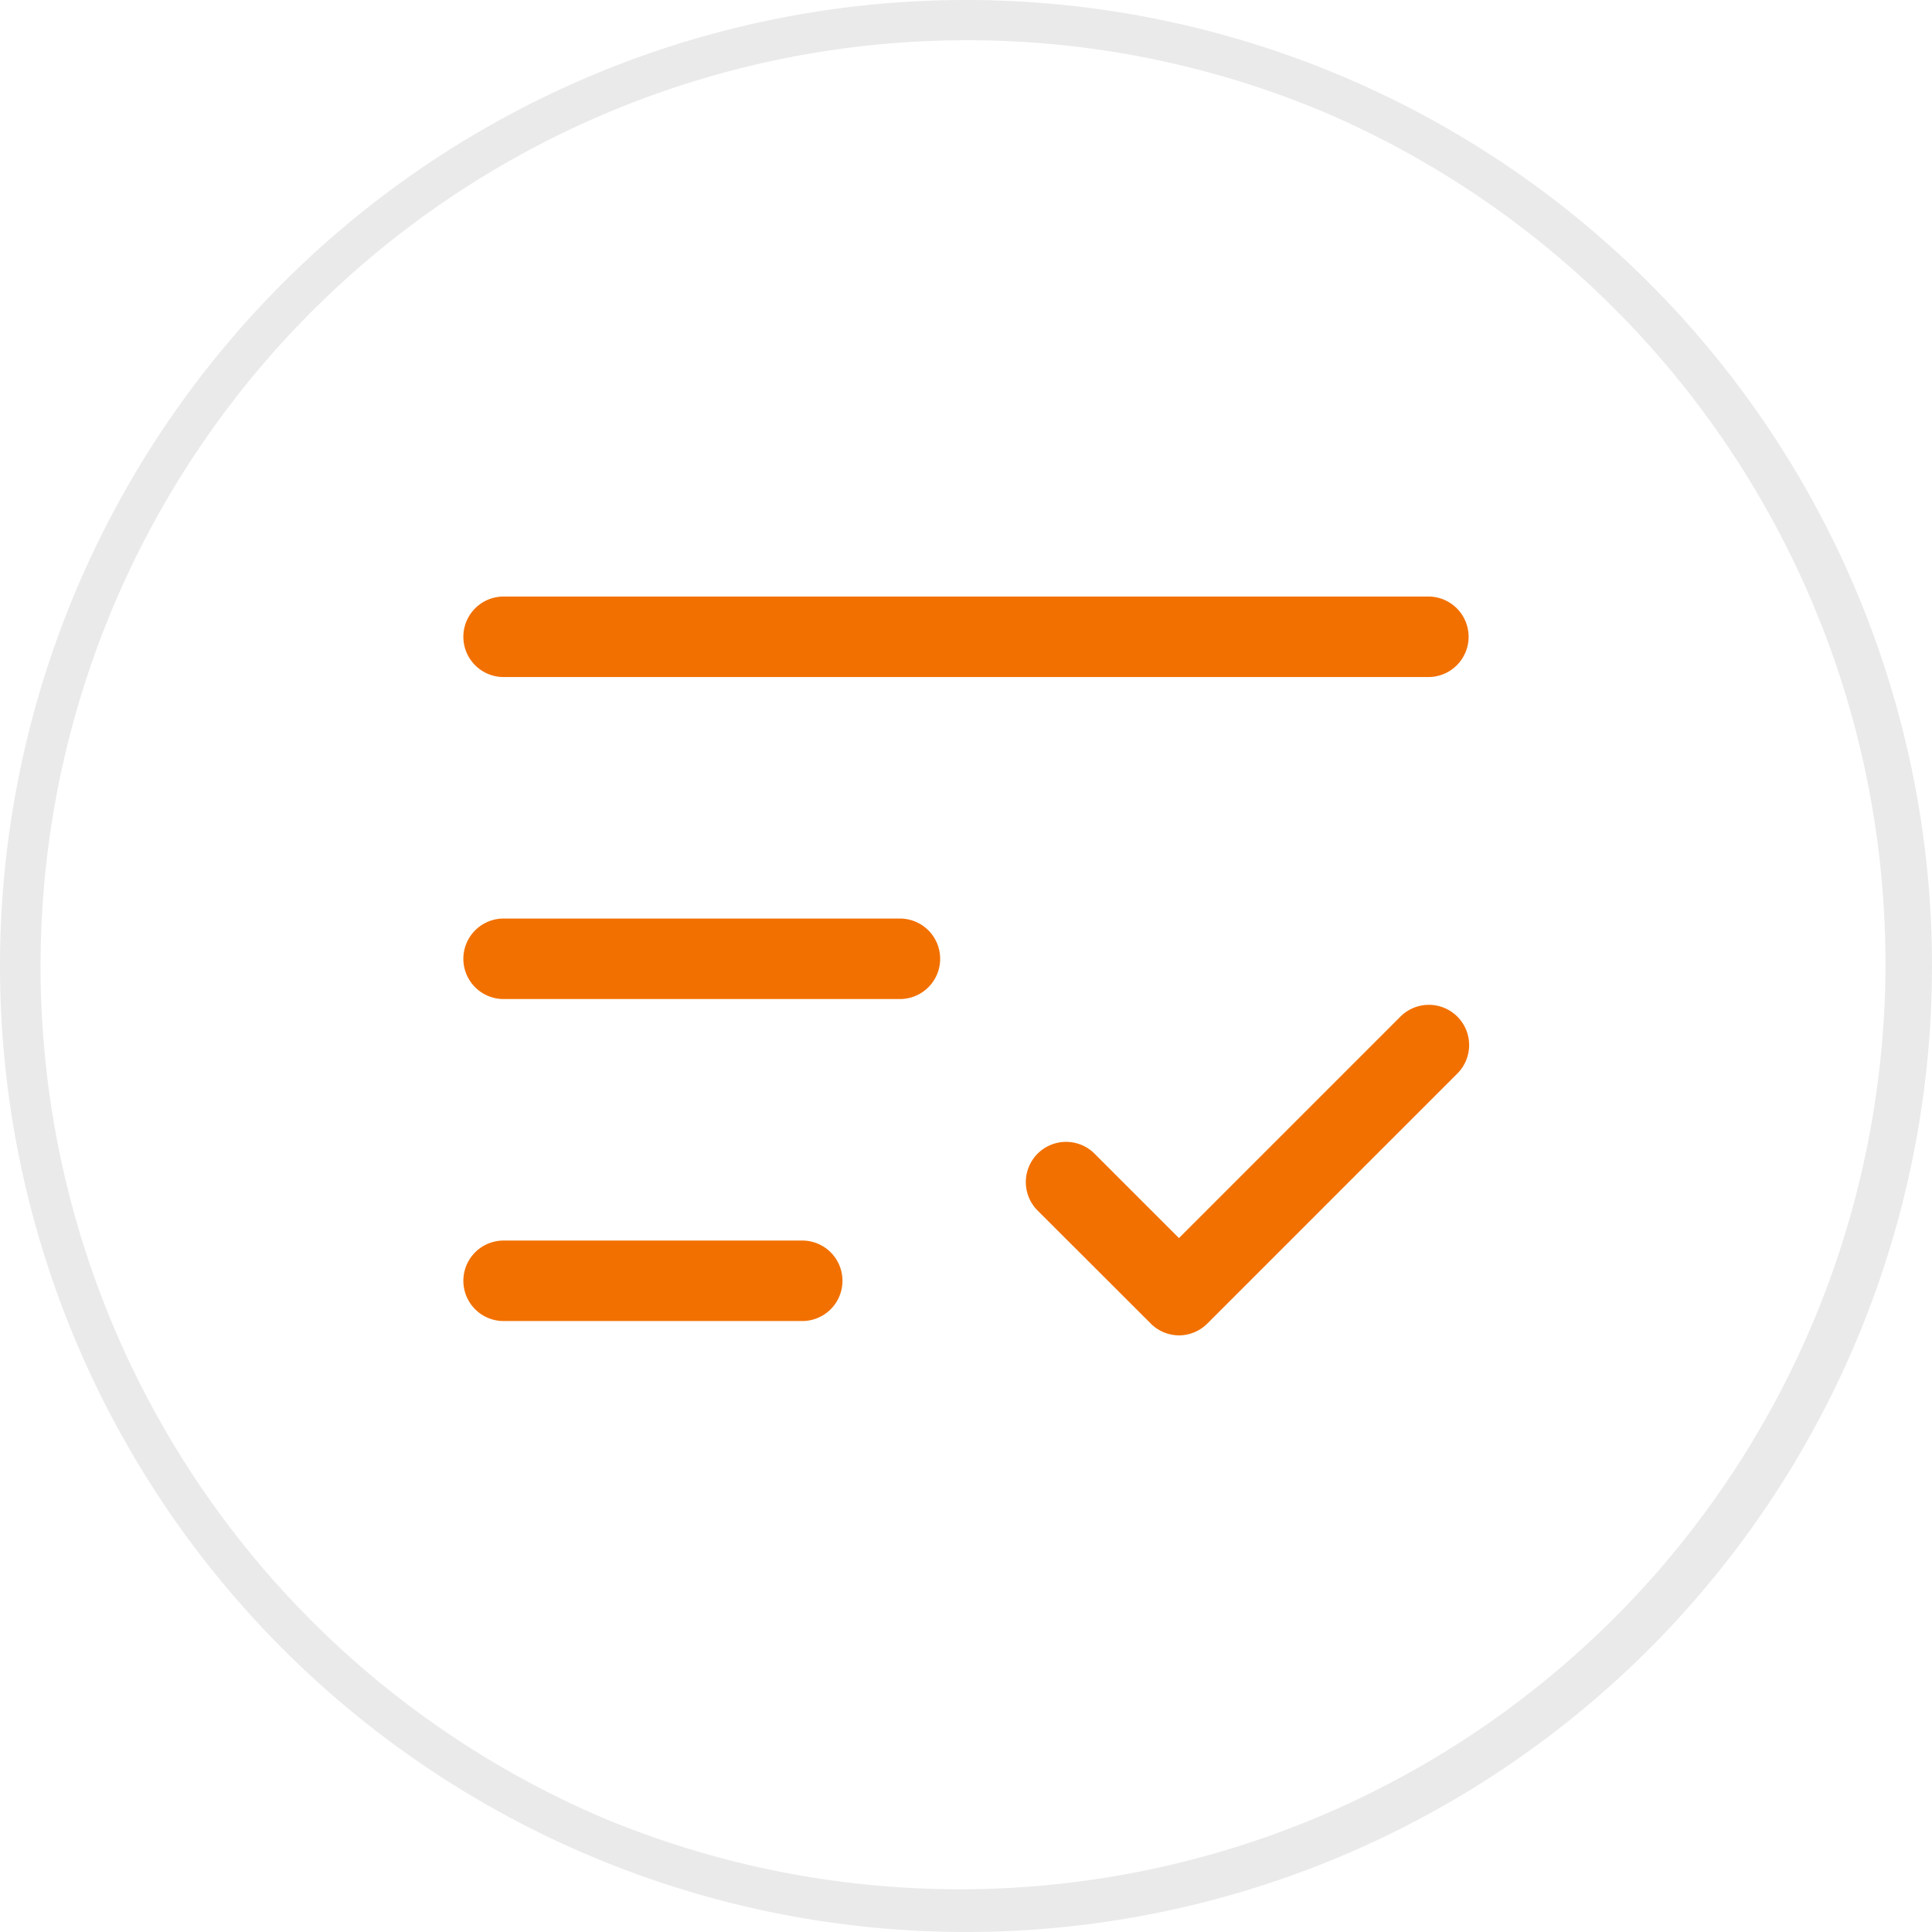 <svg xmlns="http://www.w3.org/2000/svg" width="48" height="48" viewBox="0 0 48 48"><g transform="translate(-104 -1861)"><path d="M24,1a23.006,23.006,0,0,0-8.952,44.193,23.006,23.006,0,0,0,17.9-42.386A22.855,22.855,0,0,0,24,1m0-1A24,24,0,1,1,0,24,24,24,0,0,1,24,0Z" transform="translate(104 1861)" fill="#eaeaea"/><g transform="translate(-263.488 1397.521)"><path d="M402.975,480.3H380a1,1,0,0,1,0-2h22.975a1,1,0,0,1,0,2Z" fill="#f27000"/><path d="M389.846,480.3H380a1,1,0,0,1,0-2h9.846a1,1,0,0,1,0,2Z" transform="translate(0 8)" fill="#f27000"/><path d="M387.419,480.3H380a1,1,0,0,1,0-2h7.419a1,1,0,0,1,0,2Z" transform="translate(0 16)" fill="#f27000"/><path d="M8.817,16.2A1,1,0,0,1,8.11,15.9L5.293,13.087a1,1,0,0,1,1.414-1.414l2.11,2.11,5.49-5.49a1,1,0,1,1,1.414,1.414l-6.2,6.2A1,1,0,0,1,8.817,16.2Z" transform="translate(387.962 480.456)" fill="#f27000"/></g></g></svg>